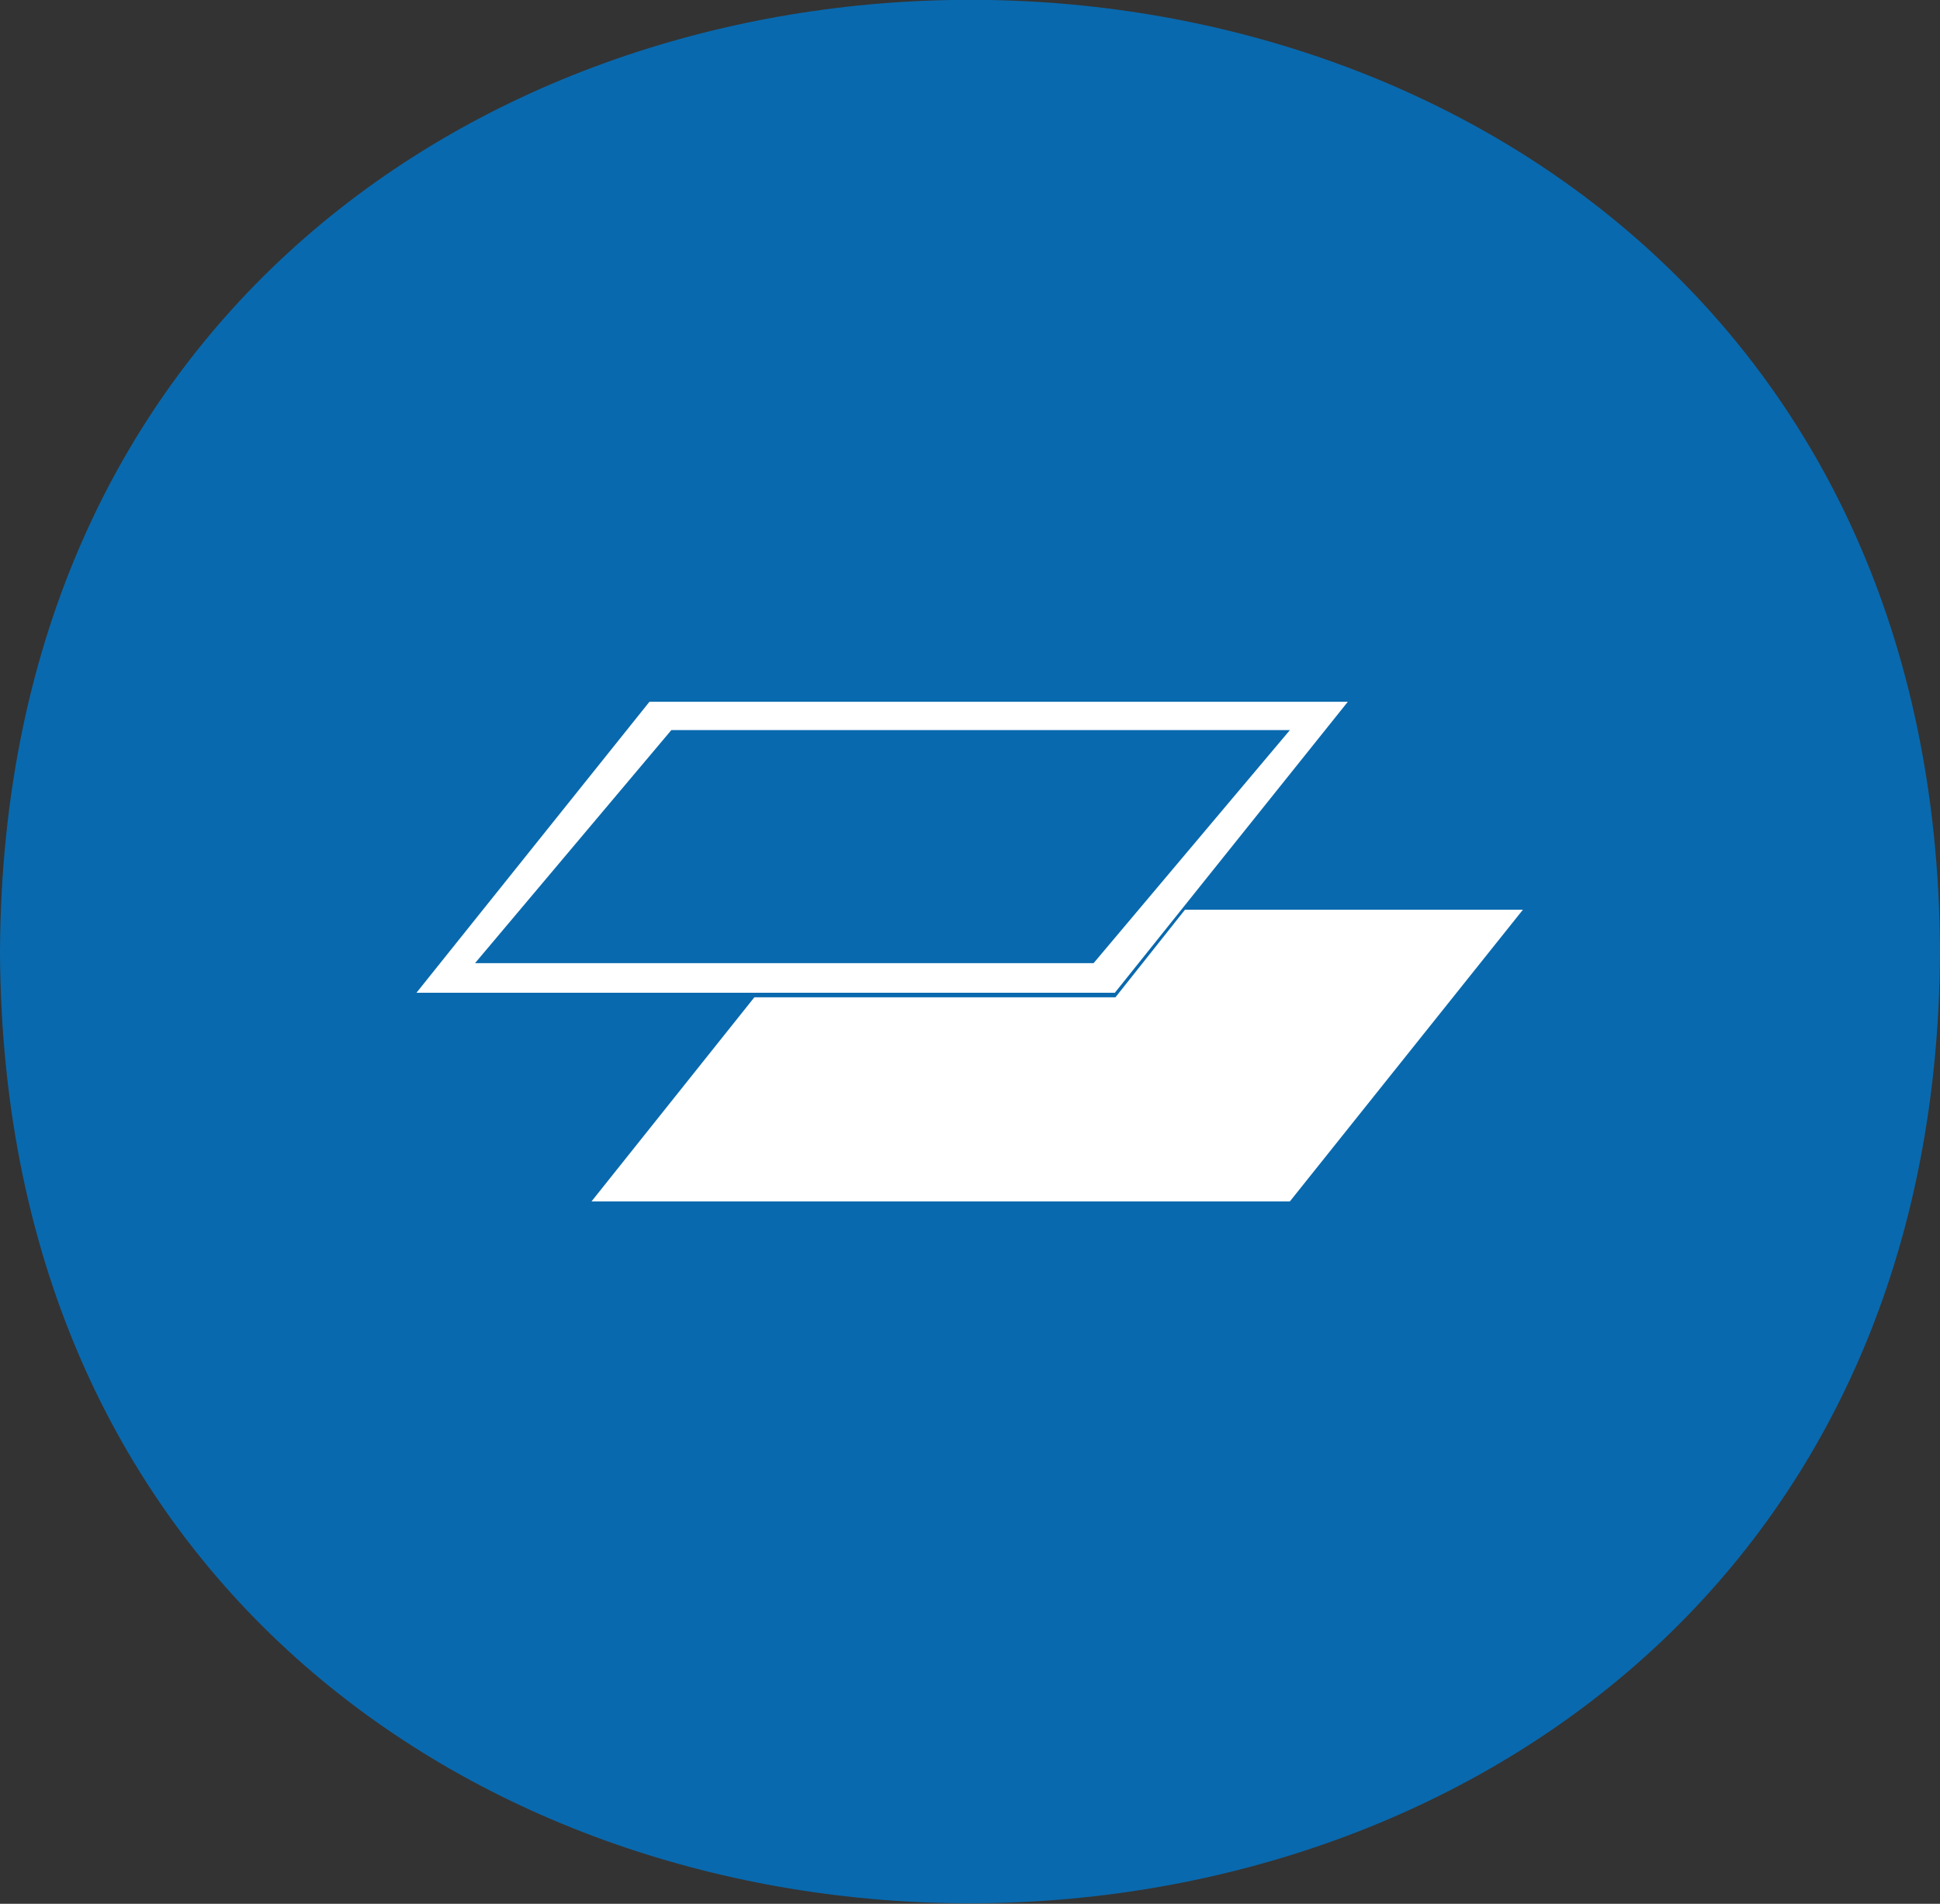 <svg viewBox="0 0 30.14 29.57" xmlns="http://www.w3.org/2000/svg" id="Layer_1"><rect x="0" y="0" width="30.14" height="29.57" fill="#333333" stroke="none"/><defs><style>.cls-1{fill:#0969ae;}.cls-1,.cls-2{fill-rule:evenodd;stroke-width:0px;}.cls-2{fill:#fff;}</style></defs><path d="M30.14,14.78c-.09,19.71-30.06,19.71-30.14,0,.09-19.71,30.06-19.71,30.14,0" class="cls-1"></path><path d="M10.09,10.9l-3.62,4.52h10.85l3.62-4.52h-10.85ZM16.99,14.96H7.38l3.05-3.62h9.61l-3.05,3.62Z" class="cls-2"></path><polygon points="18.41 14.13 17.33 15.49 11.72 15.49 9.19 18.66 20.04 18.66 23.66 14.13 18.41 14.13" class="cls-2"></polygon></svg>